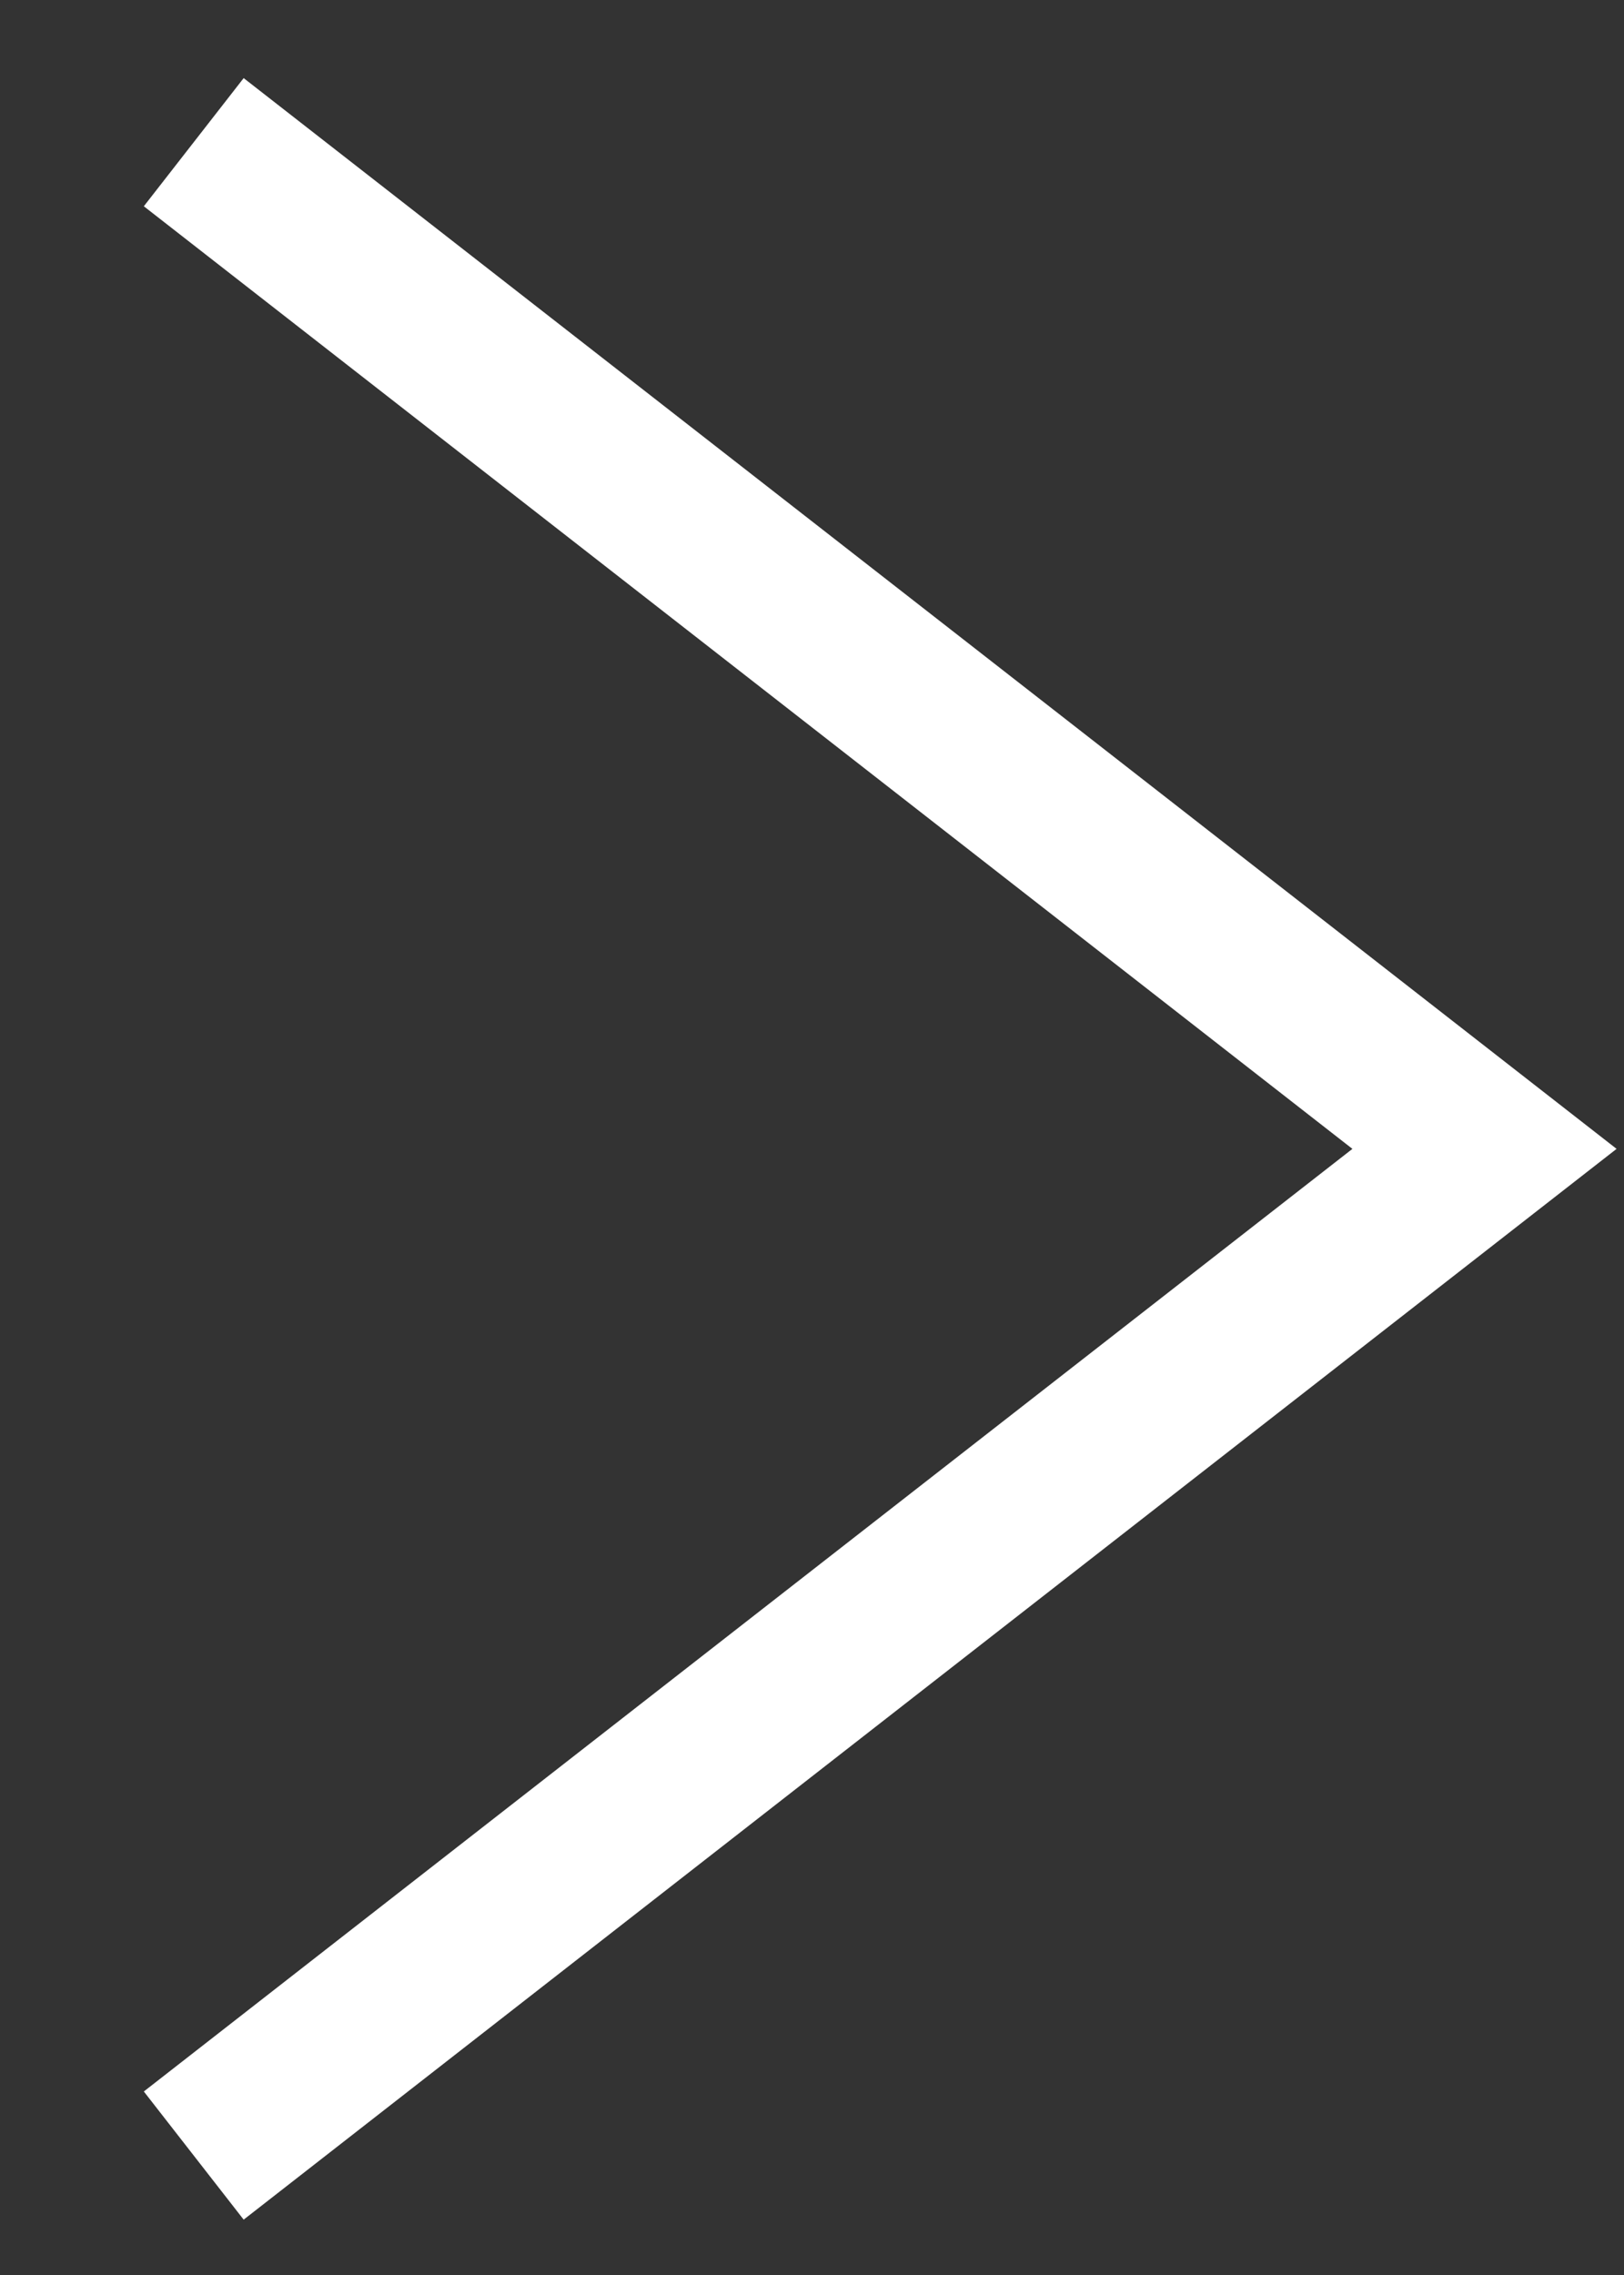 <svg width="10" height="14" viewBox="0 0 10 14" fill="none" xmlns="http://www.w3.org/2000/svg">
<rect x="0" y="0" width="10" height="14" fill="#333333" stroke="none"/>
<path id="Rectangle 249" d="M1.193 13.265L9.141 7.07L1.193 0.875" stroke="white"/>
</svg>
